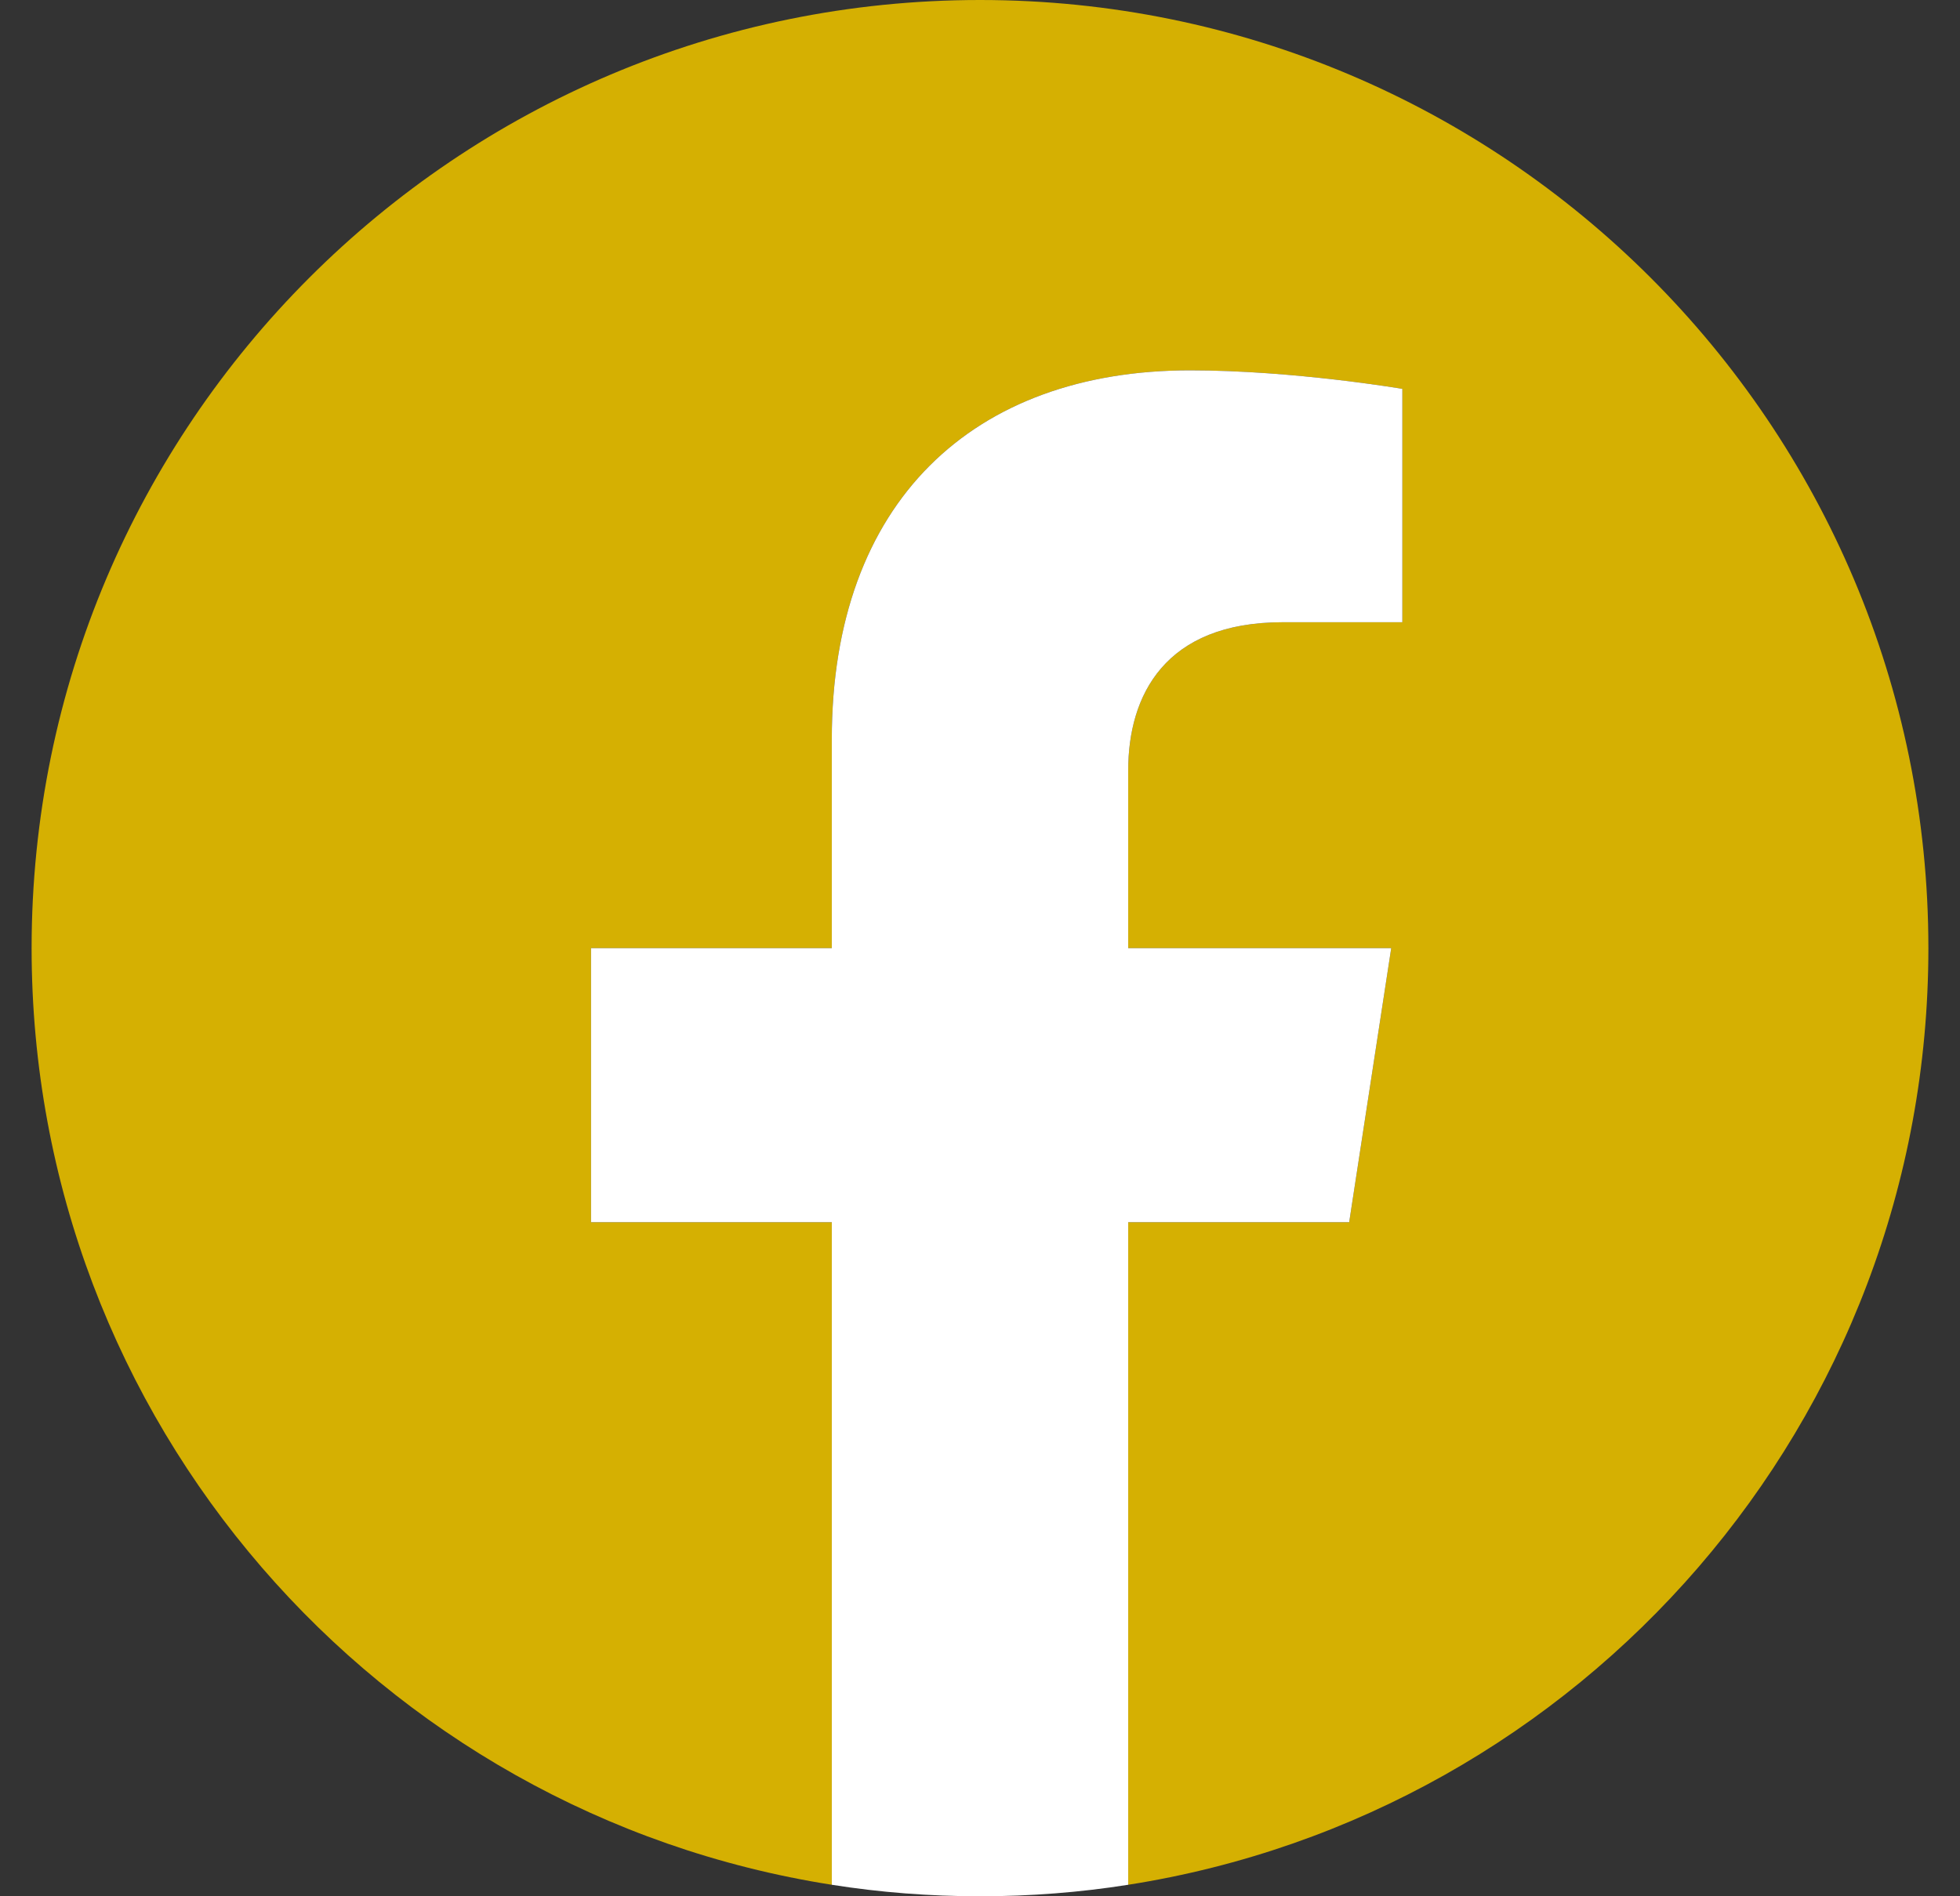 <svg width="31" height="30" viewBox="0 0 31 30" fill="none" xmlns="http://www.w3.org/2000/svg">
<rect x="0" y="0" width="31" height="30" fill="#333333" stroke="none"/>
<g clip-path="url(#clip0_41_2184)">
<path d="M30.5 15C30.5 6.715 23.785 0 15.5 0C7.215 0 0.5 6.715 0.5 15C0.5 22.488 5.984 28.693 13.156 29.818V19.336H9.348V15H13.156V11.695C13.156 7.937 15.395 5.859 18.822 5.859C20.463 5.859 22.18 6.152 22.18 6.152V9.844H20.287C18.424 9.844 17.844 11.001 17.844 12.188V15H22.004L21.339 19.336H17.844V29.818C25.016 28.693 30.5 22.488 30.5 15Z" fill="#D5B002"/>
<path d="M21.339 19.336L22.004 15H17.844V12.188C17.844 11.001 18.424 9.844 20.287 9.844H22.18V6.152C22.18 6.152 20.463 5.859 18.822 5.859C15.395 5.859 13.156 7.937 13.156 11.695V15H9.348V19.336H13.156V29.818C13.921 29.939 14.703 30 15.5 30C16.297 30 17.079 29.939 17.844 29.818V19.336H21.339Z" fill="white"/>
</g>
<defs>
<clipPath id="clip0_41_2184">
<rect width="30" height="30" fill="white" transform="translate(0.5)"/>
</clipPath>
</defs>
</svg>
